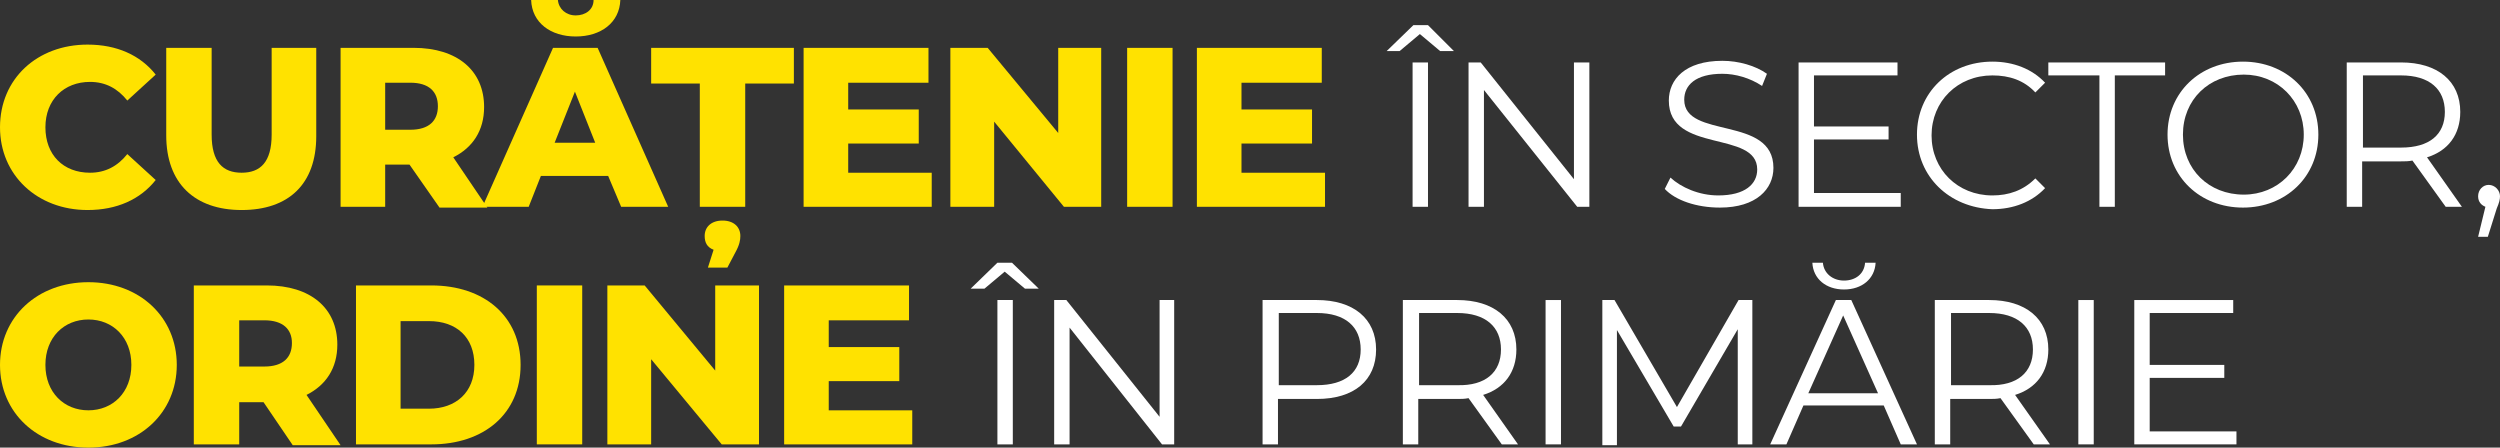 <?xml version="1.0" encoding="utf-8"?>
<!-- Generator: Adobe Illustrator 27.5.0, SVG Export Plug-In . SVG Version: 6.00 Build 0)  -->
<svg version="1.1" id="Layer_3" xmlns="http://www.w3.org/2000/svg" xmlns:xlink="http://www.w3.org/1999/xlink" x="0px" y="0px"
	 viewBox="0 0 308.3 55.2" style="enable-background:new 0 0 308.3 55.2;" xml:space="preserve">
<rect x="0" y="0" width="308.3" height="55.2" fill="#333333" stroke="none"/>
<style type="text/css">
	.st0{fill:#FFE200;}
	.st1{fill:#FFFFFF;}
</style>
<g>
	<path class="st0" d="M0,15.7c0-6,4.6-10.2,10.8-10.2c3.6,0,6.5,1.3,8.4,3.7l-3.5,3.2c-1.2-1.5-2.7-2.3-4.6-2.3
		c-3.2,0-5.5,2.2-5.5,5.6c0,3.4,2.2,5.6,5.5,5.6c1.9,0,3.4-0.8,4.6-2.3l3.5,3.2c-1.9,2.4-4.8,3.7-8.4,3.7C4.6,25.9,0,21.6,0,15.7z"
		/>
	<path class="st0" d="M20.5,16.7V5.9h5.6v10.7c0,3.4,1.4,4.7,3.7,4.7c2.3,0,3.7-1.3,3.7-4.7V5.9H39v10.9c0,5.9-3.4,9.1-9.2,9.1
		S20.5,22.6,20.5,16.7z"/>
	<path class="st0" d="M50.5,20.3h-3v5.2H42V5.9h9c5.4,0,8.7,2.8,8.7,7.3c0,2.9-1.4,5-3.8,6.2l4.2,6.2h-5.9L50.5,20.3z M50.6,10.2
		h-3.1V16h3.1c2.3,0,3.4-1.1,3.4-2.9C54,11.3,52.9,10.2,50.6,10.2z"/>
	<path class="st0" d="M75,21.7h-8.3l-1.5,3.8h-5.7l8.7-19.6h5.5l8.7,19.6h-5.8L75,21.7z M65.5,0h3.3c0.1,1.1,1,1.9,2.2,1.9
		s2.2-0.7,2.2-1.9h3.3c-0.1,2.8-2.4,4.5-5.5,4.5S65.6,2.8,65.5,0z M73.4,17.6l-2.5-6.3l-2.5,6.3H73.4z"/>
	<path class="st0" d="M97.9,5.9v4.4h-6v15.2h-5.6V10.3h-6V5.9H97.9z M91.3,29.1c0,0.5-0.1,1.1-0.6,2l-1,1.9h-2.4l0.7-2.2
		c-0.8-0.3-1.1-0.9-1.1-1.7c0-1.1,0.8-1.9,2.2-1.9C90.5,27.2,91.3,28,91.3,29.1z"/>
	<path class="st0" d="M114.9,21.2v4.3H99.1V5.9h15.4v4.3h-9.9v3.3h8.7v4.2h-8.7v3.6H114.9z"/>
	<path class="st0" d="M135.8,5.9v19.6h-4.6L122.6,15v10.5h-5.4V5.9h4.6l8.7,10.5V5.9H135.8z"/>
	<path class="st0" d="M139,5.9h5.6v19.6H139V5.9z"/>
	<path class="st0" d="M163.4,21.2v4.3h-15.8V5.9H163v4.3h-9.9v3.3h8.7v4.2h-8.7v3.6H163.4z"/>
	<path class="st1" d="M179.3,6.3h-1.7l-2.5-2.1l-2.5,2.1H171l3.3-3.2h1.8L179.3,6.3z M174.2,7.7h1.9v17.8h-1.9V7.7z"/>
	<path class="st1" d="M196,7.7v17.8h-1.5L183,11.1v14.4h-1.9V7.7h1.5l11.5,14.4V7.7H196z"/>
	<path class="st1" d="M205.3,23.3l0.7-1.4c1.3,1.2,3.5,2.2,5.9,2.2c3.3,0,4.8-1.4,4.8-3.2c0-4.9-10.9-1.9-10.9-8.5
		c0-2.6,2-4.9,6.6-4.9c2,0,4.1,0.6,5.5,1.6l-0.6,1.5c-1.5-1-3.3-1.5-4.9-1.5c-3.3,0-4.7,1.4-4.7,3.2c0,4.9,11,1.9,11,8.4
		c0,2.6-2.1,4.9-6.6,4.9C209.2,25.6,206.6,24.7,205.3,23.3z"/>
	<path class="st1" d="M234.4,23.9v1.6h-12.6V7.7h12.2v1.6h-10.3v6.3h9.2v1.6h-9.2v6.6H234.4z"/>
	<path class="st1" d="M236.4,16.6c0-5.2,4-9,9.3-9c2.6,0,4.9,0.9,6.5,2.6l-1.2,1.2c-1.4-1.5-3.2-2.1-5.3-2.1c-4.3,0-7.5,3.2-7.5,7.4
		s3.2,7.4,7.5,7.4c2,0,3.8-0.6,5.3-2.1l1.2,1.2c-1.6,1.7-3.9,2.6-6.5,2.6C240.4,25.6,236.4,21.8,236.4,16.6z"/>
	<path class="st1" d="M258.8,9.3h-6.2V7.7h14.4v1.6h-6.2v16.2h-1.9V9.3z"/>
	<path class="st1" d="M267.3,16.6c0-5.2,4-9,9.3-9c5.3,0,9.3,3.8,9.3,9s-4,9-9.3,9C271.3,25.6,267.3,21.8,267.3,16.6z M284.1,16.6
		c0-4.2-3.2-7.4-7.4-7.4c-4.3,0-7.5,3.1-7.5,7.4s3.2,7.4,7.5,7.4C280.9,24,284.1,20.8,284.1,16.6z"/>
	<path class="st1" d="M301.6,25.5l-4.1-5.7c-0.5,0.1-0.9,0.1-1.4,0.1h-4.8v5.6h-1.9V7.7h6.7c4.5,0,7.3,2.3,7.3,6.1
		c0,2.8-1.5,4.8-4.1,5.6l4.3,6.1H301.6z M301.5,13.8c0-2.8-1.9-4.5-5.4-4.5h-4.7v8.9h4.7C299.6,18.2,301.5,16.6,301.5,13.8z"/>
	<path class="st1" d="M308.3,24.2c0,0.4-0.1,0.8-0.4,1.5l-1.1,3.5h-1.2l0.9-3.7c-0.5-0.2-0.9-0.6-0.9-1.3c0-0.8,0.6-1.4,1.3-1.4
		C307.7,22.8,308.3,23.5,308.3,24.2z"/>
	<path class="st0" d="M0,45c0-5.9,4.6-10.2,10.9-10.2S21.8,39.1,21.8,45s-4.6,10.2-10.9,10.2S0,50.9,0,45z M16.2,45
		c0-3.4-2.3-5.6-5.3-5.6S5.6,41.6,5.6,45s2.3,5.6,5.3,5.6S16.2,48.4,16.2,45z"/>
	<path class="st0" d="M32.5,49.6h-3v5.2h-5.6V35.2h9c5.4,0,8.7,2.8,8.7,7.3c0,2.9-1.4,5-3.8,6.2l4.2,6.2h-5.9L32.5,49.6z M32.6,39.5
		h-3.1v5.7h3.1c2.3,0,3.4-1.1,3.4-2.9C36,40.6,34.9,39.5,32.6,39.5z"/>
	<path class="st0" d="M43.9,35.2h9.3c6.5,0,11,3.8,11,9.8s-4.5,9.8-11,9.8h-9.3V35.2z M52.9,50.4c3.3,0,5.6-2,5.6-5.4
		s-2.2-5.4-5.6-5.4h-3.5v10.8H52.9z"/>
	<path class="st0" d="M66.2,35.2h5.6v19.6h-5.6V35.2z"/>
	<path class="st0" d="M93.6,35.2v19.6H89l-8.7-10.5v10.5h-5.4V35.2h4.6l8.7,10.5V35.2H93.6z"/>
	<path class="st0" d="M112.5,50.5v4.3H96.7V35.2h15.4v4.3h-9.9v3.3h8.7v4.2h-8.7v3.6H112.5z"/>
	<path class="st1" d="M128.1,35.6h-1.7l-2.5-2.1l-2.5,2.1h-1.7l3.3-3.2h1.8L128.1,35.6z M123,37h1.9v17.8H123V37z"/>
	<path class="st1" d="M144.8,37v17.8h-1.5l-11.4-14.4v14.4h-1.9V37h1.5l11.5,14.4V37H144.8z"/>
	<path class="st1" d="M169.7,43.1c0,3.8-2.7,6.1-7.3,6.1h-4.8v5.6h-1.9V37h6.7C166.9,37,169.7,39.3,169.7,43.1z M167.8,43.1
		c0-2.8-1.9-4.5-5.4-4.5h-4.7v8.9h4.7C165.9,47.5,167.8,45.9,167.8,43.1z"/>
	<path class="st1" d="M185.2,54.8l-4.1-5.7c-0.5,0.1-0.9,0.1-1.4,0.1h-4.8v5.6H173V37h6.7c4.5,0,7.3,2.3,7.3,6.1
		c0,2.8-1.5,4.8-4.1,5.6l4.3,6.1H185.2z M185.1,43.1c0-2.8-1.9-4.5-5.4-4.5h-4.7v8.9h4.7C183.2,47.6,185.1,45.9,185.1,43.1z"/>
	<path class="st1" d="M190.6,37h1.9v17.8h-1.9V37z"/>
	<path class="st1" d="M216.1,37v17.8h-1.8V40.6l-7,12h-0.9l-7-11.9v14.2h-1.8V37h1.5l7.7,13.2l7.6-13.2H216.1z"/>
	<path class="st1" d="M232.3,50h-9.9l-2.1,4.8h-2l8.1-17.8h1.9l8.1,17.8h-2L232.3,50z M231.6,48.5l-4.3-9.6l-4.3,9.6H231.6z
		 M223.5,32.4h1.3c0.1,1.3,1.2,2.2,2.6,2.2s2.5-0.8,2.6-2.2h1.3c-0.1,2-1.7,3.3-3.9,3.3C225.2,35.7,223.6,34.4,223.5,32.4z"/>
	<path class="st1" d="M250.8,54.8l-4.1-5.7c-0.5,0.1-0.9,0.1-1.4,0.1h-4.8v5.6h-1.9V37h6.7c4.5,0,7.3,2.3,7.3,6.1
		c0,2.8-1.5,4.8-4.1,5.6l4.3,6.1H250.8z M250.7,43.1c0-2.8-1.9-4.5-5.4-4.5h-4.7v8.9h4.7C248.8,47.6,250.7,45.9,250.7,43.1z"/>
	<path class="st1" d="M256.3,37h1.9v17.8h-1.9V37z"/>
	<path class="st1" d="M275.8,53.2v1.6h-12.6V37h12.2v1.6h-10.3V45h9.2v1.6h-9.2v6.6H275.8z"/>
</g>
</svg>
